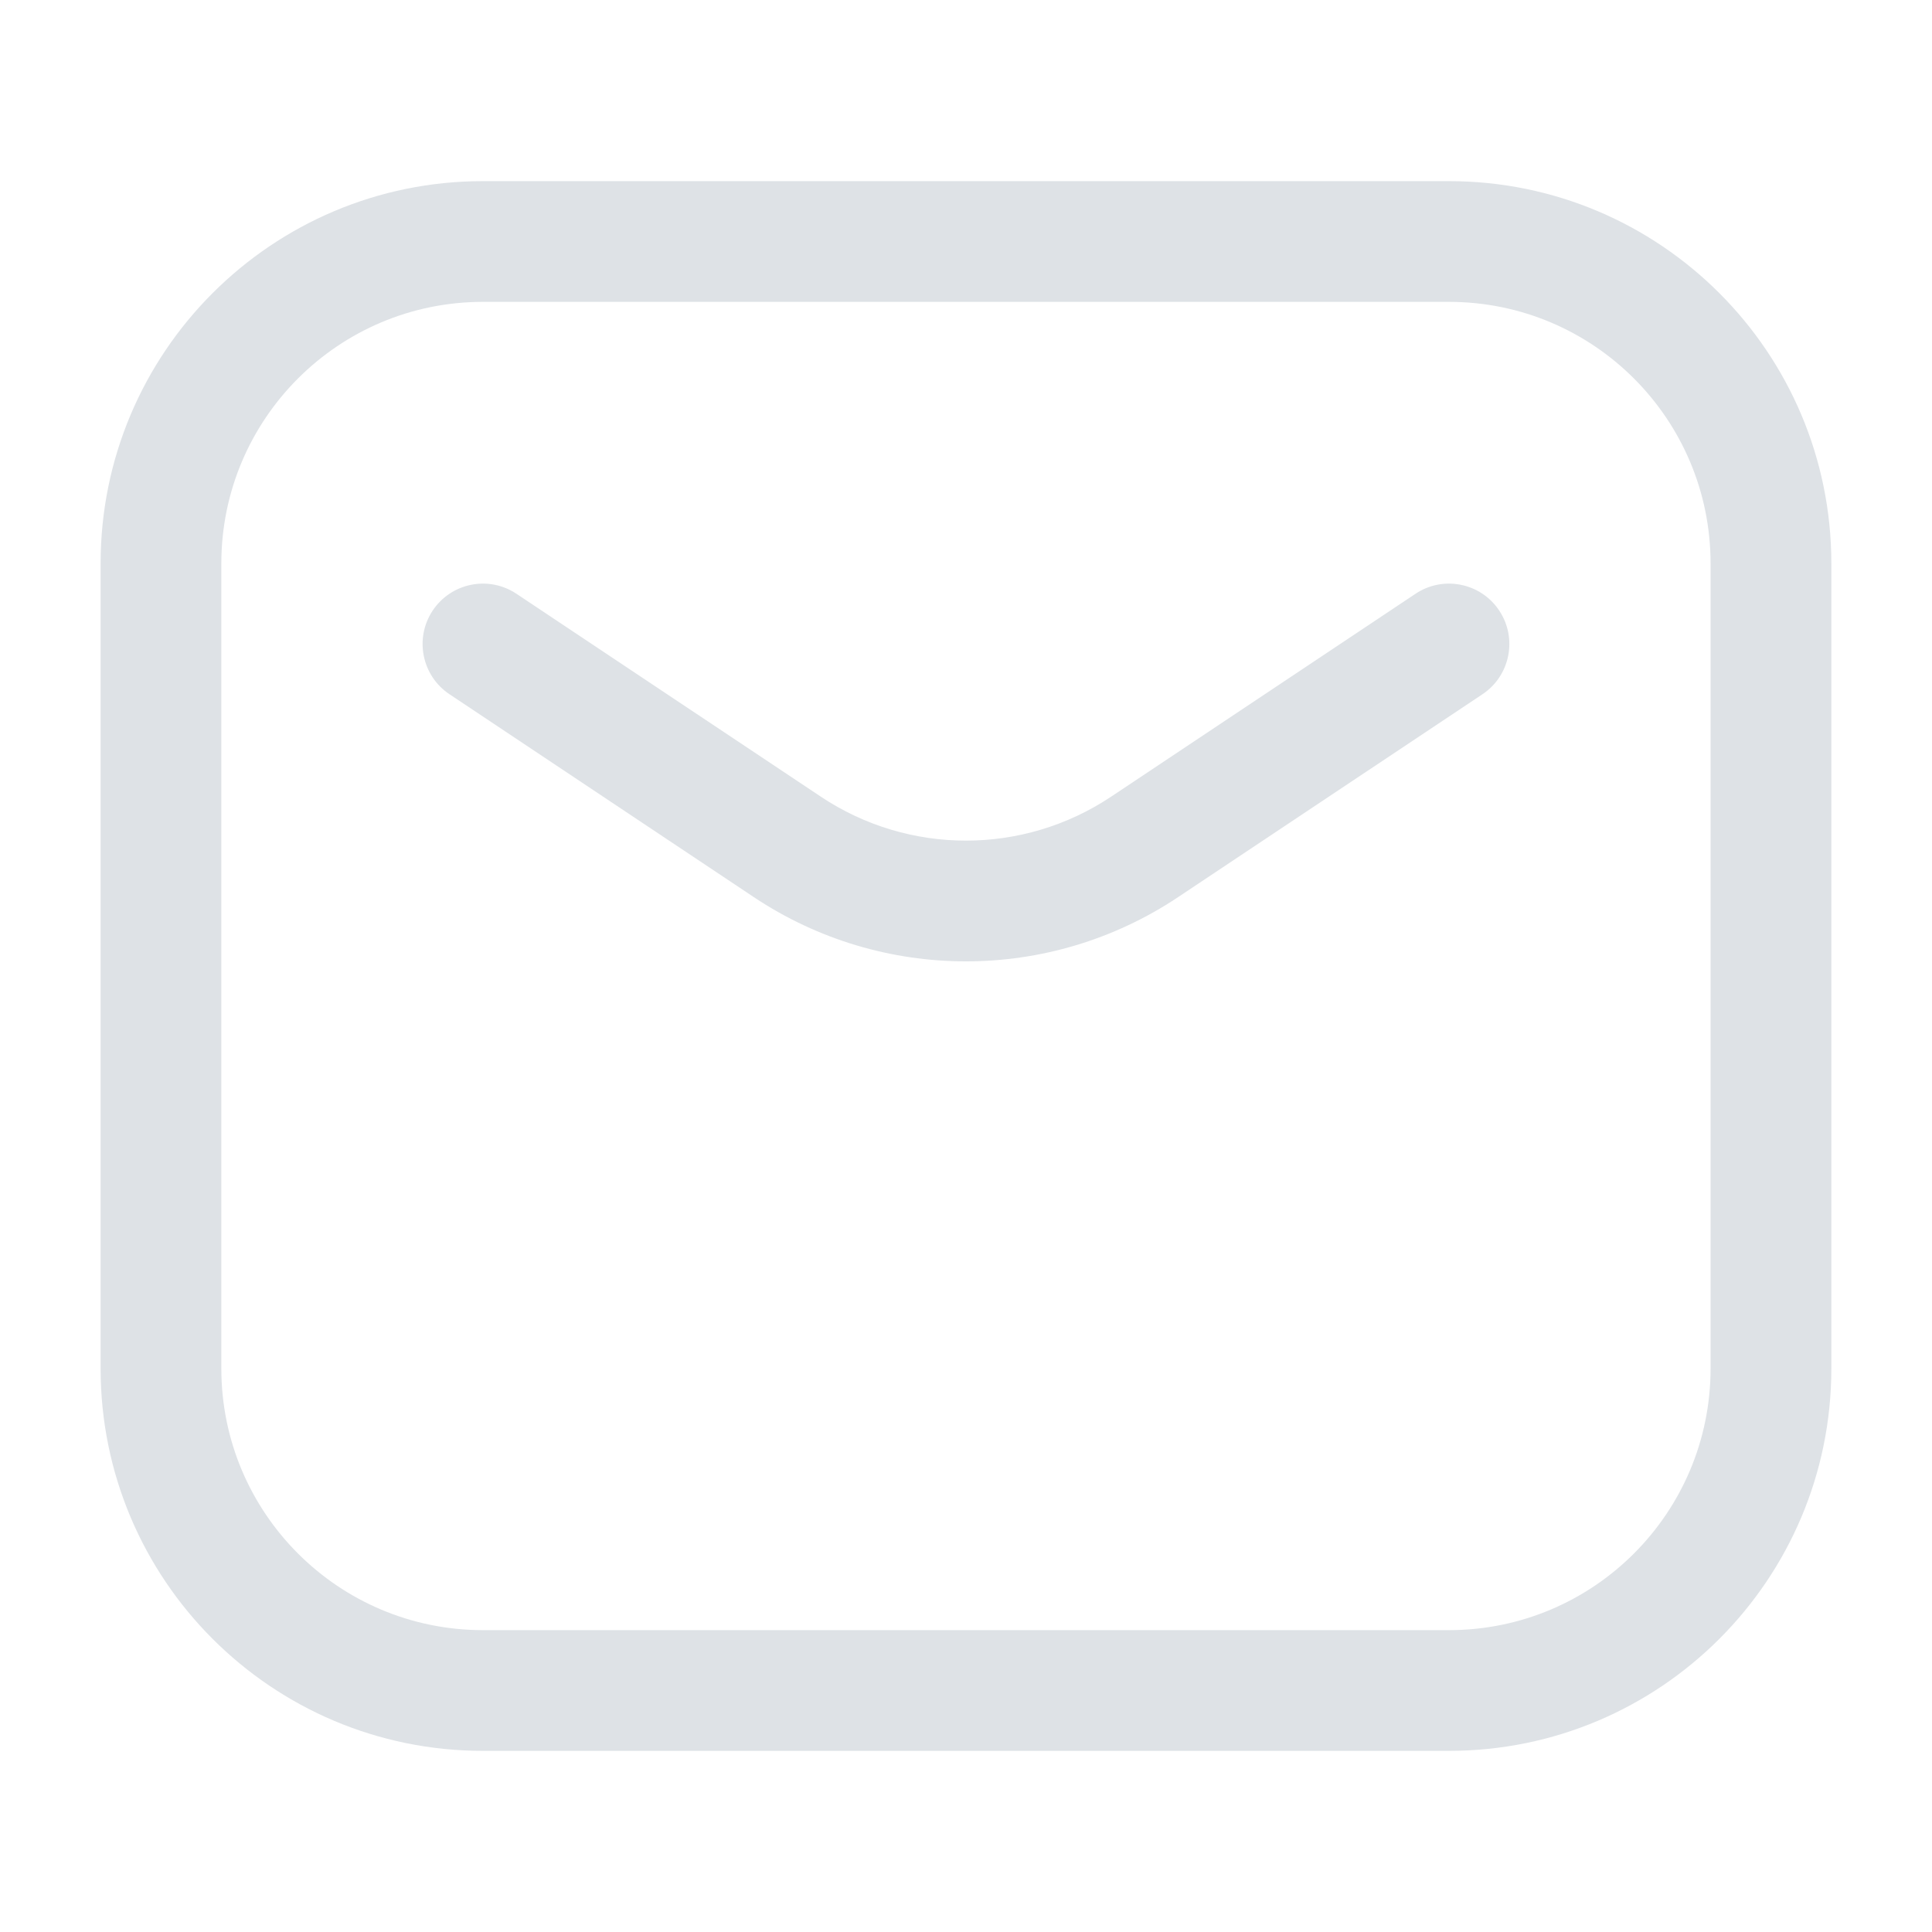 <svg width="41" height="41" viewBox="0 0 41 41" fill="none" xmlns="http://www.w3.org/2000/svg">
<path fill-rule="evenodd" clip-rule="evenodd" d="M2.135 11.958C2.135 7.477 5.768 3.844 10.249 3.844H30.749C35.231 3.844 38.864 7.477 38.864 11.958V29.042C38.864 33.523 35.231 37.156 30.749 37.156H10.249C5.768 37.156 2.135 33.523 2.135 29.042V11.958ZM10.249 6.406C7.183 6.406 4.697 8.892 4.697 11.958V29.042C4.697 32.108 7.183 34.594 10.249 34.594H30.749C33.816 34.594 36.301 32.108 36.301 29.042V11.958C36.301 8.892 33.816 6.406 30.749 6.406H10.249ZM9.183 12.956C9.576 12.367 10.371 12.208 10.96 12.601L17.42 16.907C19.285 18.15 21.714 18.15 23.579 16.907L30.039 12.601C30.627 12.208 31.423 12.367 31.815 12.956C32.208 13.545 32.049 14.34 31.46 14.733L25 19.039C22.275 20.856 18.724 20.856 15.998 19.039L9.539 14.733C8.95 14.34 8.791 13.545 9.183 12.956Z" fill="#DEE2E6"/>
</svg>
